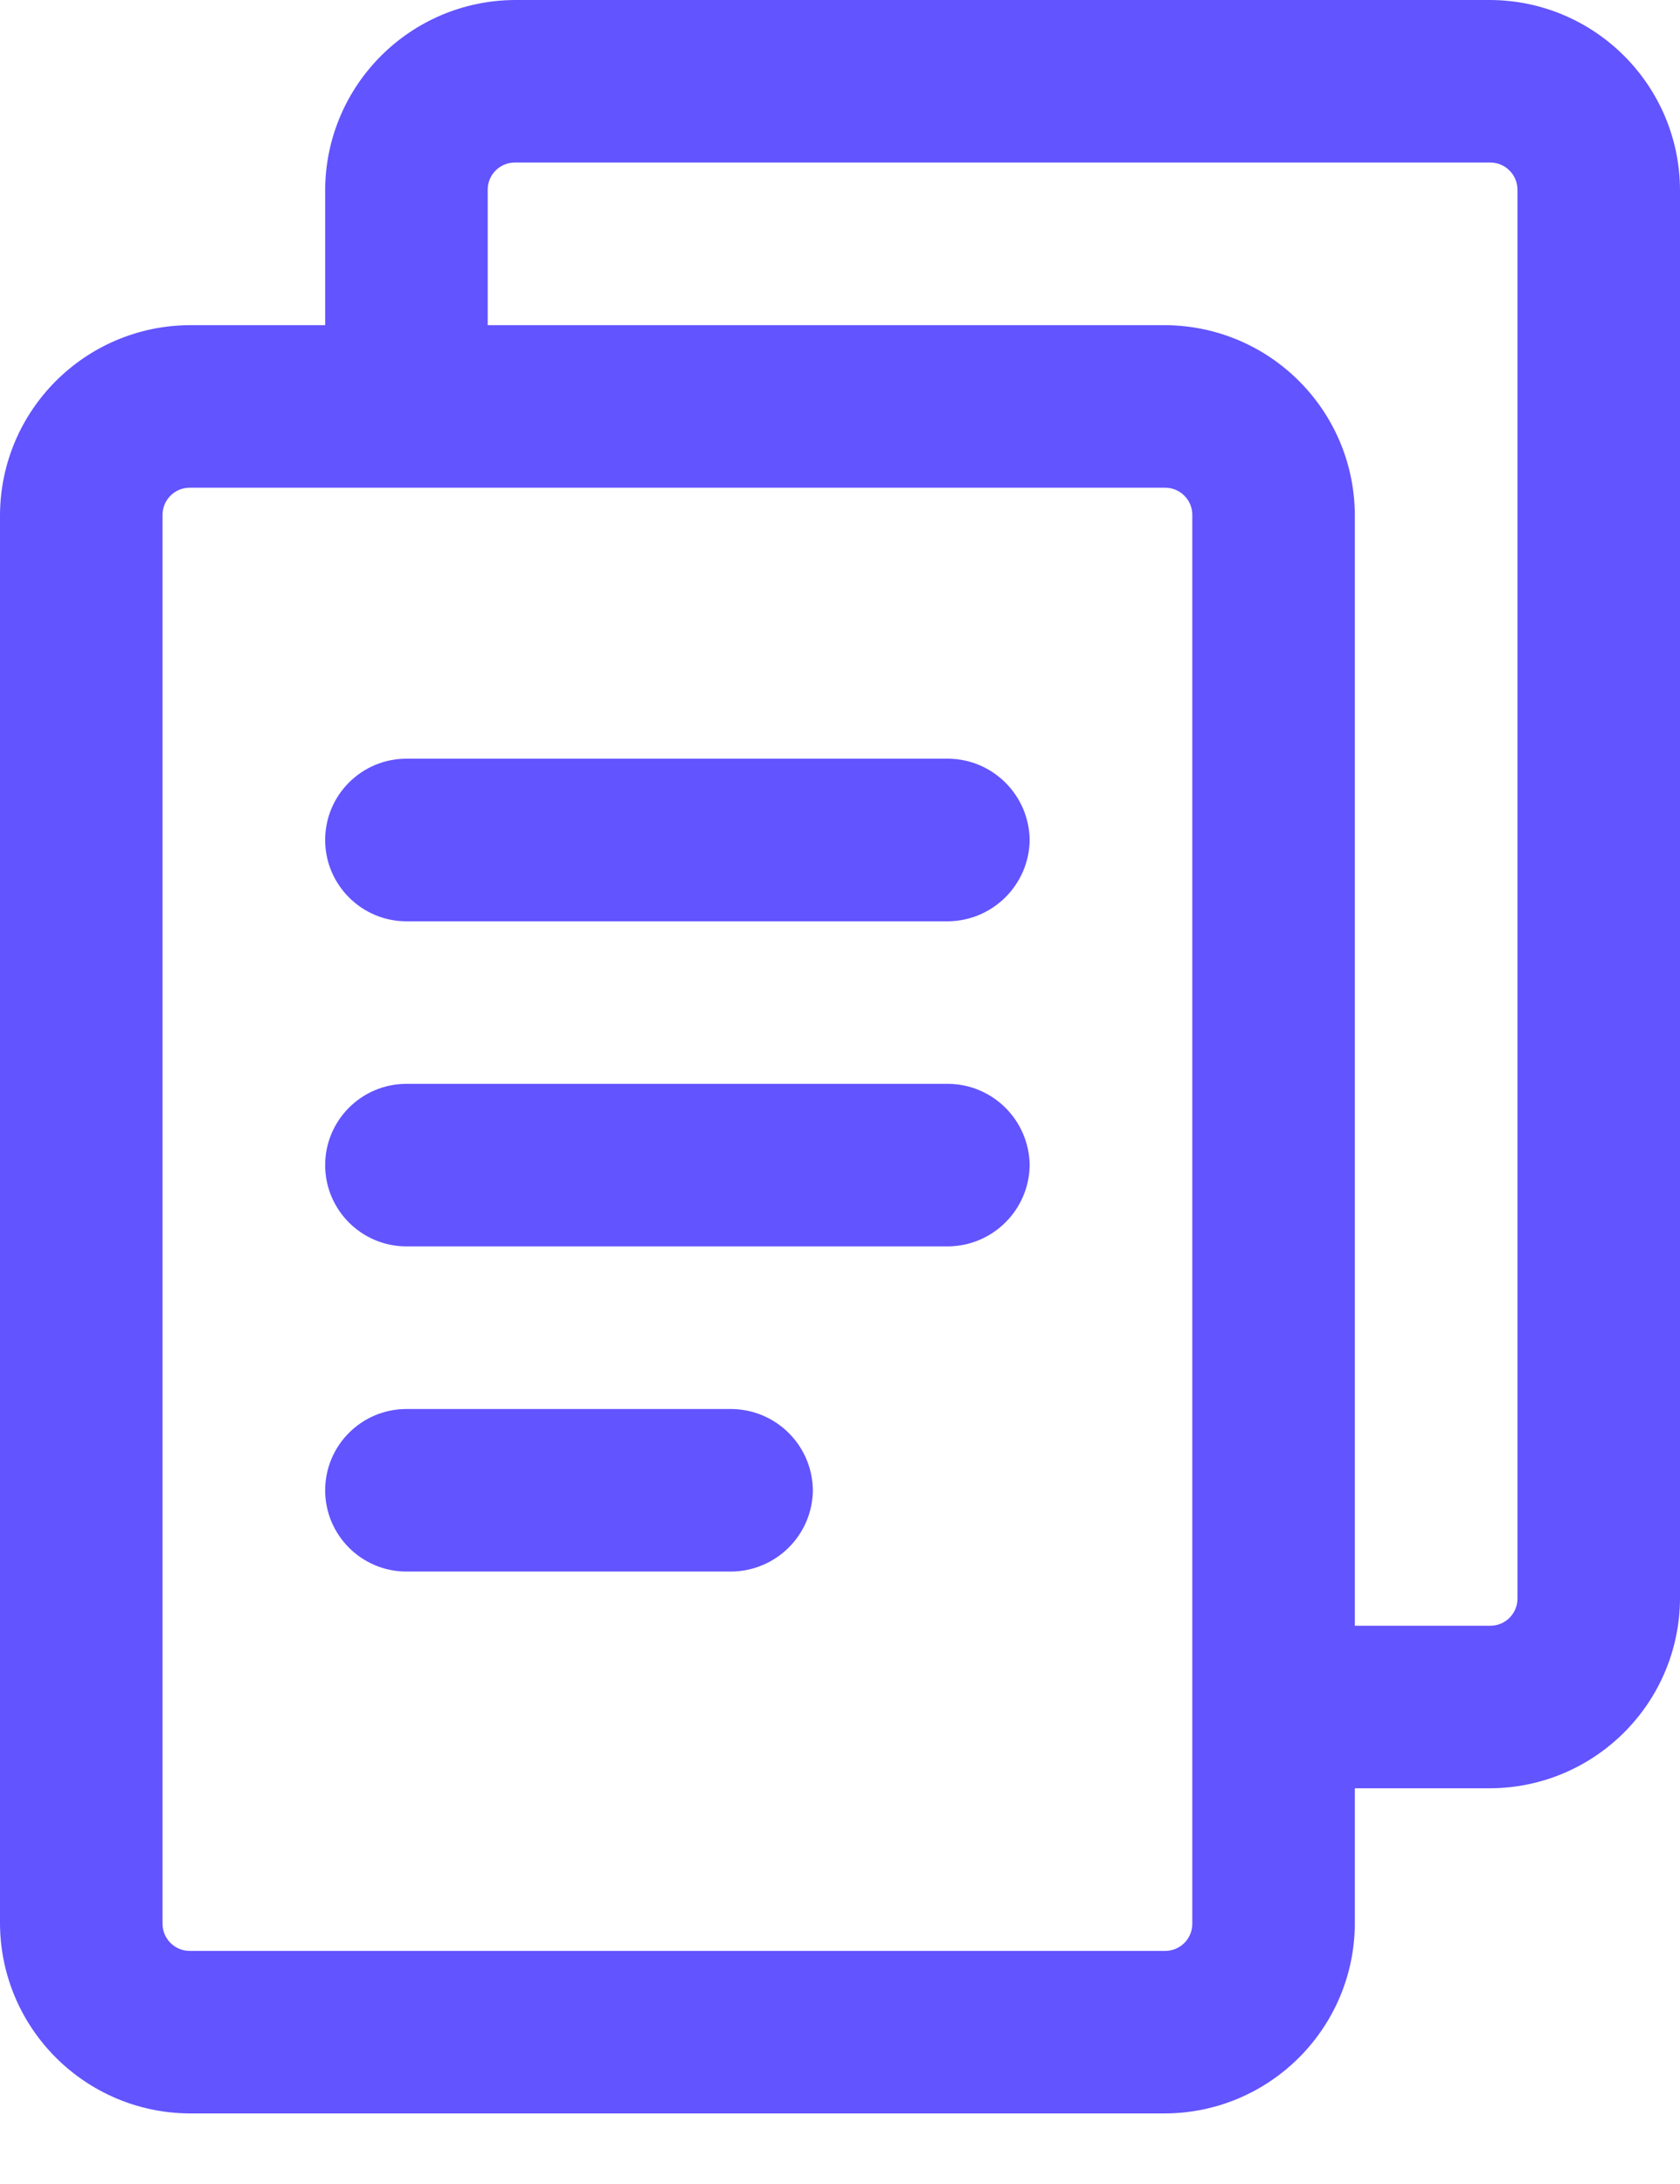 <svg xmlns="http://www.w3.org/2000/svg" width="20" height="26" viewBox="0 0 20 26" fill="none"><path d="M17.742 0H6.129C4.884 0.007 3.878 1.014 3.871 2.258V3.871H2.258C1.014 3.878 0.007 4.884 0 6.129V22.902C0.007 24.147 1.014 25.153 2.258 25.16H13.871C15.116 25.153 16.122 24.147 16.129 22.902V21.289H17.742C18.986 21.282 19.993 20.276 20 19.031V2.258C19.993 1.014 18.986 0.007 17.742 0ZM14.194 22.902C14.194 22.988 14.16 23.07 14.099 23.131C14.039 23.191 13.957 23.225 13.871 23.225H2.258C2.081 23.225 1.935 23.081 1.935 22.902V6.129C1.935 5.95 2.081 5.806 2.258 5.806H13.871C13.957 5.806 14.039 5.84 14.099 5.901C14.16 5.961 14.194 6.043 14.194 6.129V22.902ZM18.065 19.031C18.065 19.117 18.031 19.199 17.97 19.26C17.91 19.32 17.828 19.354 17.742 19.354H16.129V6.129C16.122 4.884 15.116 3.878 13.871 3.871H5.806V2.258C5.806 2.079 5.951 1.935 6.129 1.935H17.742C17.828 1.935 17.91 1.969 17.97 2.03C18.031 2.09 18.065 2.172 18.065 2.258V19.031ZM9.677 17.742C9.671 18.273 9.242 18.702 8.709 18.709H4.839C4.305 18.709 3.871 18.275 3.871 17.742C3.871 17.207 4.305 16.774 4.839 16.774H8.709C9.242 16.78 9.671 17.209 9.677 17.742ZM12.258 13.871C12.251 14.402 11.822 14.831 11.291 14.838H4.839C4.305 14.838 3.871 14.404 3.871 13.871C3.871 13.336 4.305 12.903 4.839 12.903H11.291C11.822 12.909 12.251 13.338 12.258 13.871ZM12.258 10C12.251 10.531 11.822 10.96 11.291 10.968H4.839C4.305 10.968 3.871 10.533 3.871 10C3.871 9.465 4.305 9.032 4.839 9.032H11.291C11.822 9.038 12.251 9.468 12.258 10Z" fill="#6254FF"></path></svg>
